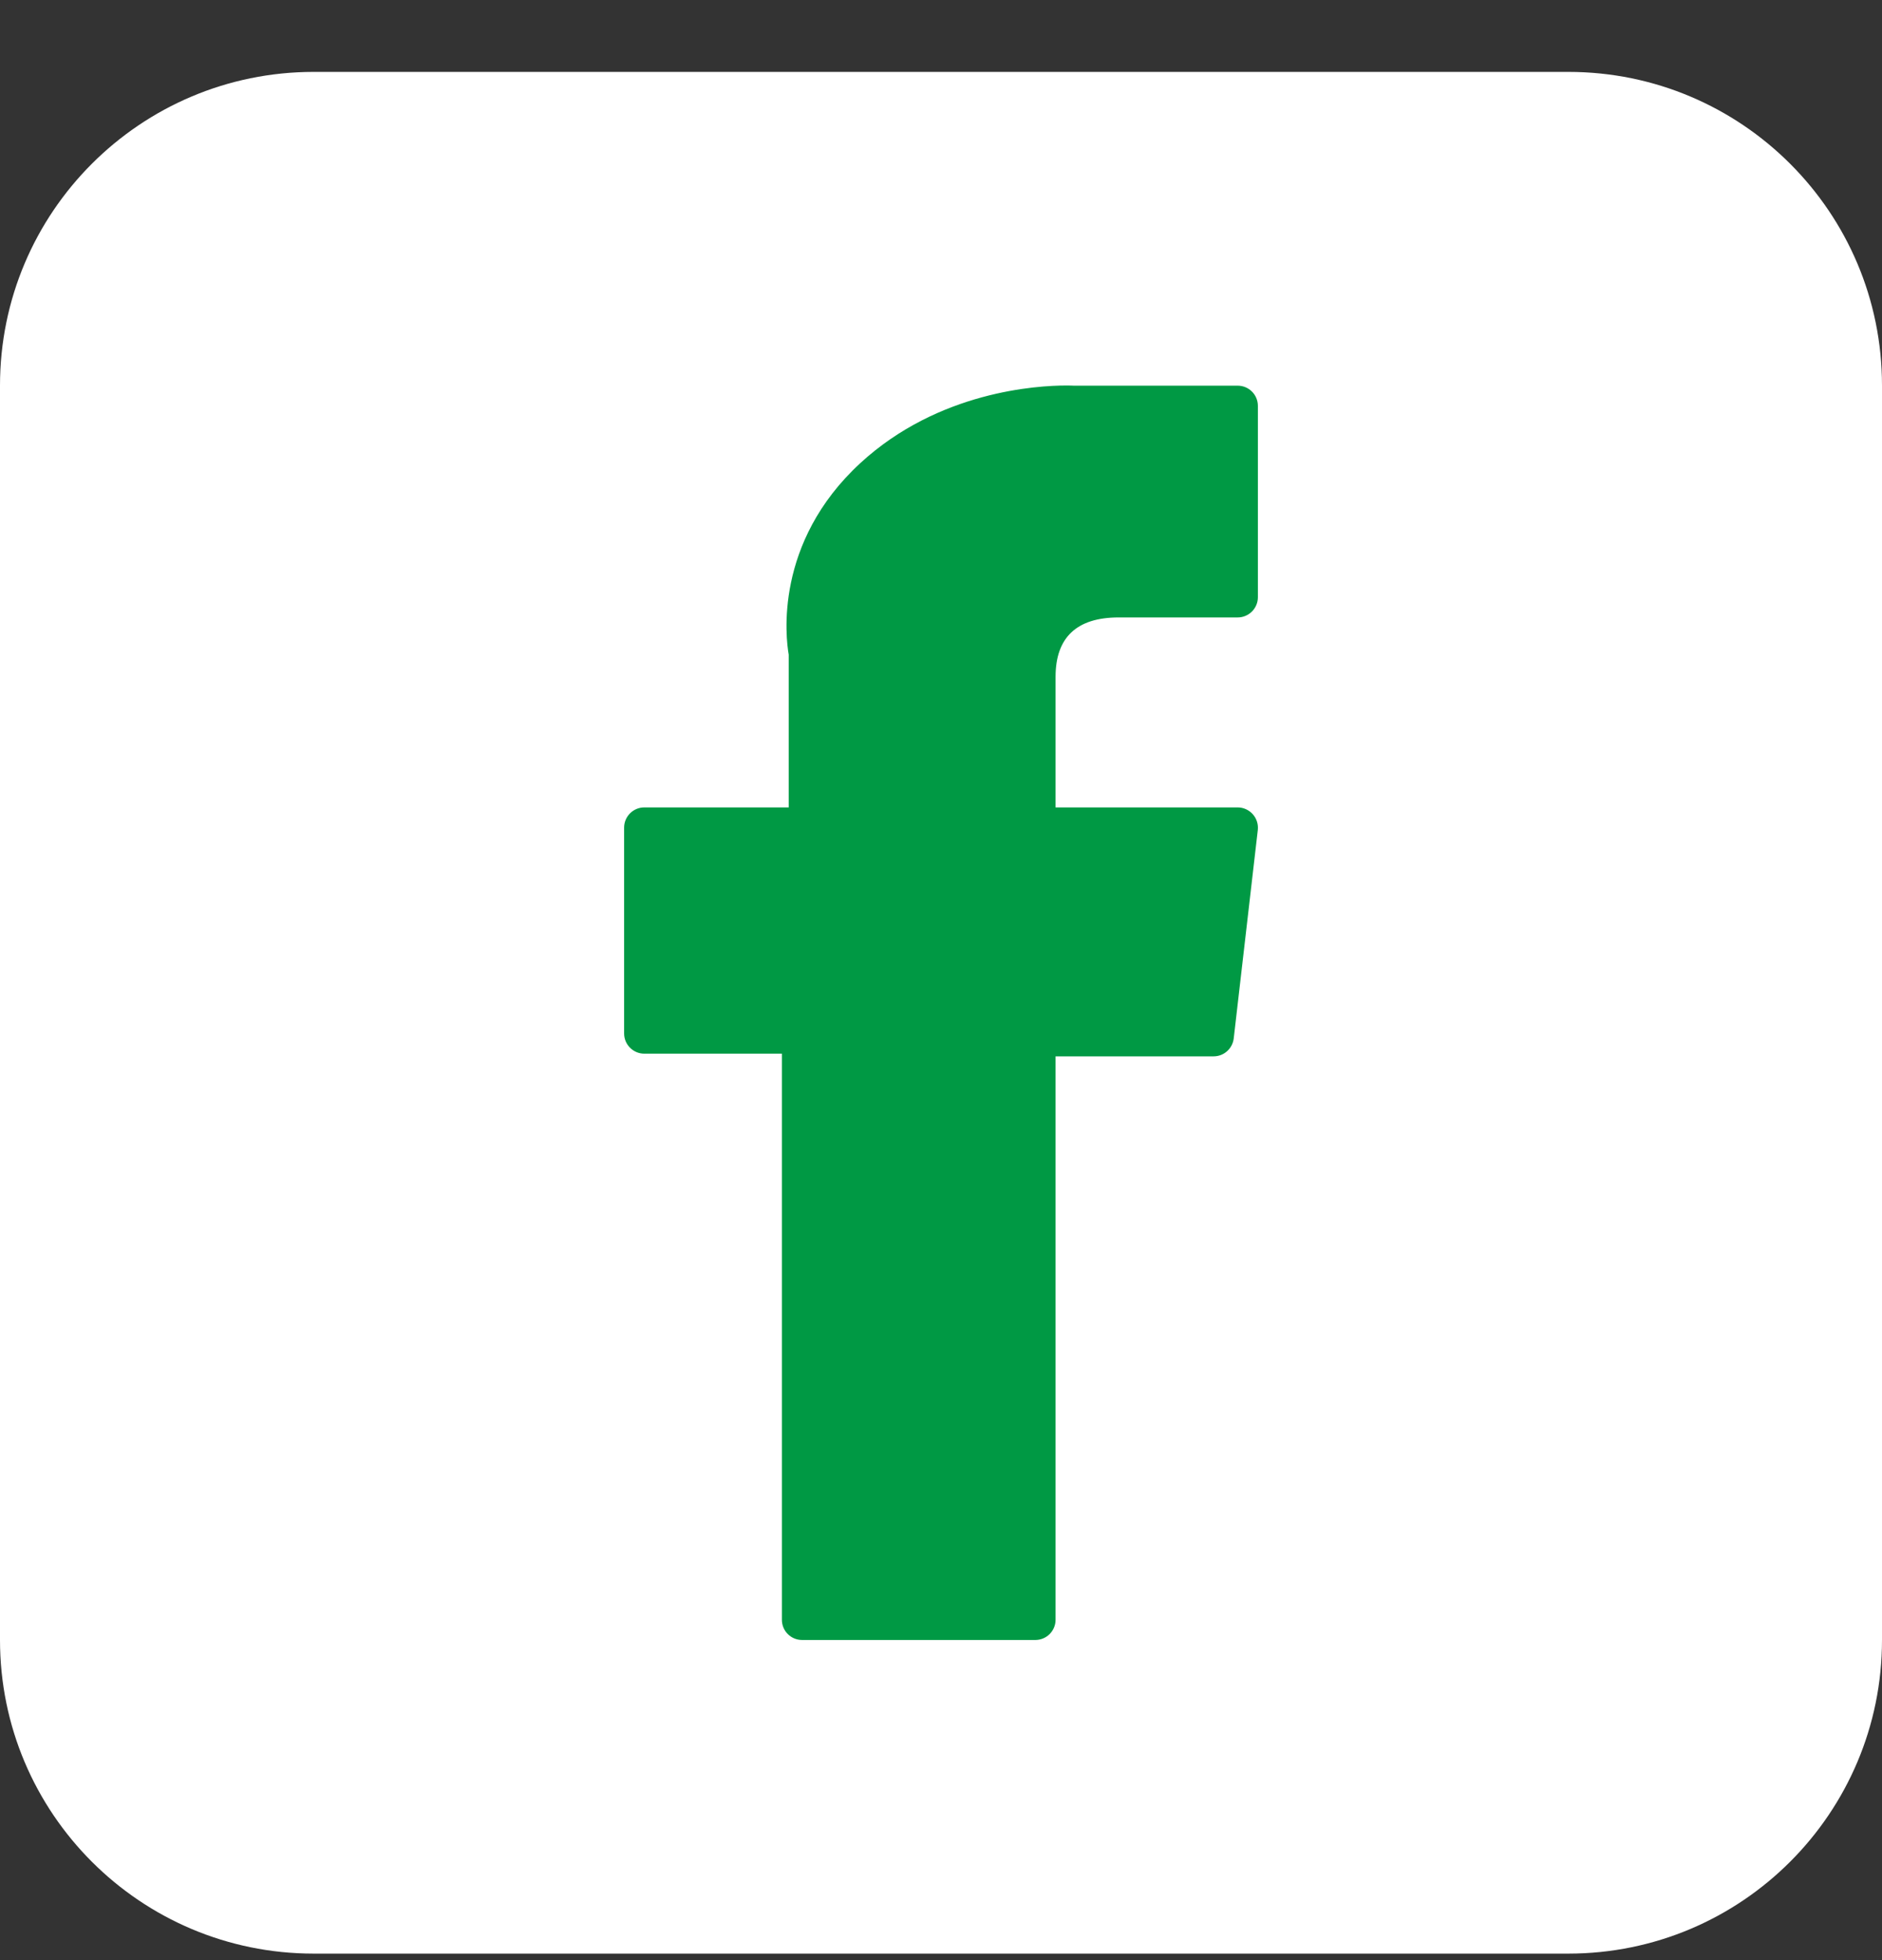 <svg width="24" height="25" viewBox="0 0 24 25" fill="none" xmlns="http://www.w3.org/2000/svg">
<rect x="0" y="0" width="24" height="25" fill="#333333" stroke="none"/>
<path d="M0 4.917C0 2.708 1.791 0.917 4 0.917H20C22.209 0.917 24 2.708 24 4.917V20.917C24 23.126 22.209 24.917 20 24.917H4C1.791 24.917 0 23.126 0 20.917V4.917Z" fill="white"/>
<g clip-path="url(#clip0_394_4306)">
<path d="M8.217 13.439H9.971V20.659C9.971 20.802 10.086 20.917 10.229 20.917H13.203C13.345 20.917 13.461 20.802 13.461 20.659V13.473H15.477C15.608 13.473 15.718 13.374 15.733 13.244L16.04 10.586C16.048 10.513 16.025 10.44 15.976 10.385C15.927 10.33 15.857 10.298 15.783 10.298H13.461V8.632C13.461 8.13 13.731 7.875 14.265 7.875C14.341 7.875 15.783 7.875 15.783 7.875C15.926 7.875 16.041 7.759 16.041 7.617V5.177C16.041 5.034 15.926 4.919 15.783 4.919H13.691C13.676 4.918 13.643 4.917 13.595 4.917C13.232 4.917 11.97 4.988 10.973 5.905C9.868 6.922 10.021 8.139 10.058 8.35V10.298H8.217C8.074 10.298 7.959 10.414 7.959 10.556V13.181C7.959 13.323 8.074 13.439 8.217 13.439Z" fill="#009944"/>
</g>
<defs>
<clipPath id="clip0_394_4306">
<rect width="16" height="16" fill="white" transform="translate(4 4.917)"/>
</clipPath>
</defs>
</svg>
